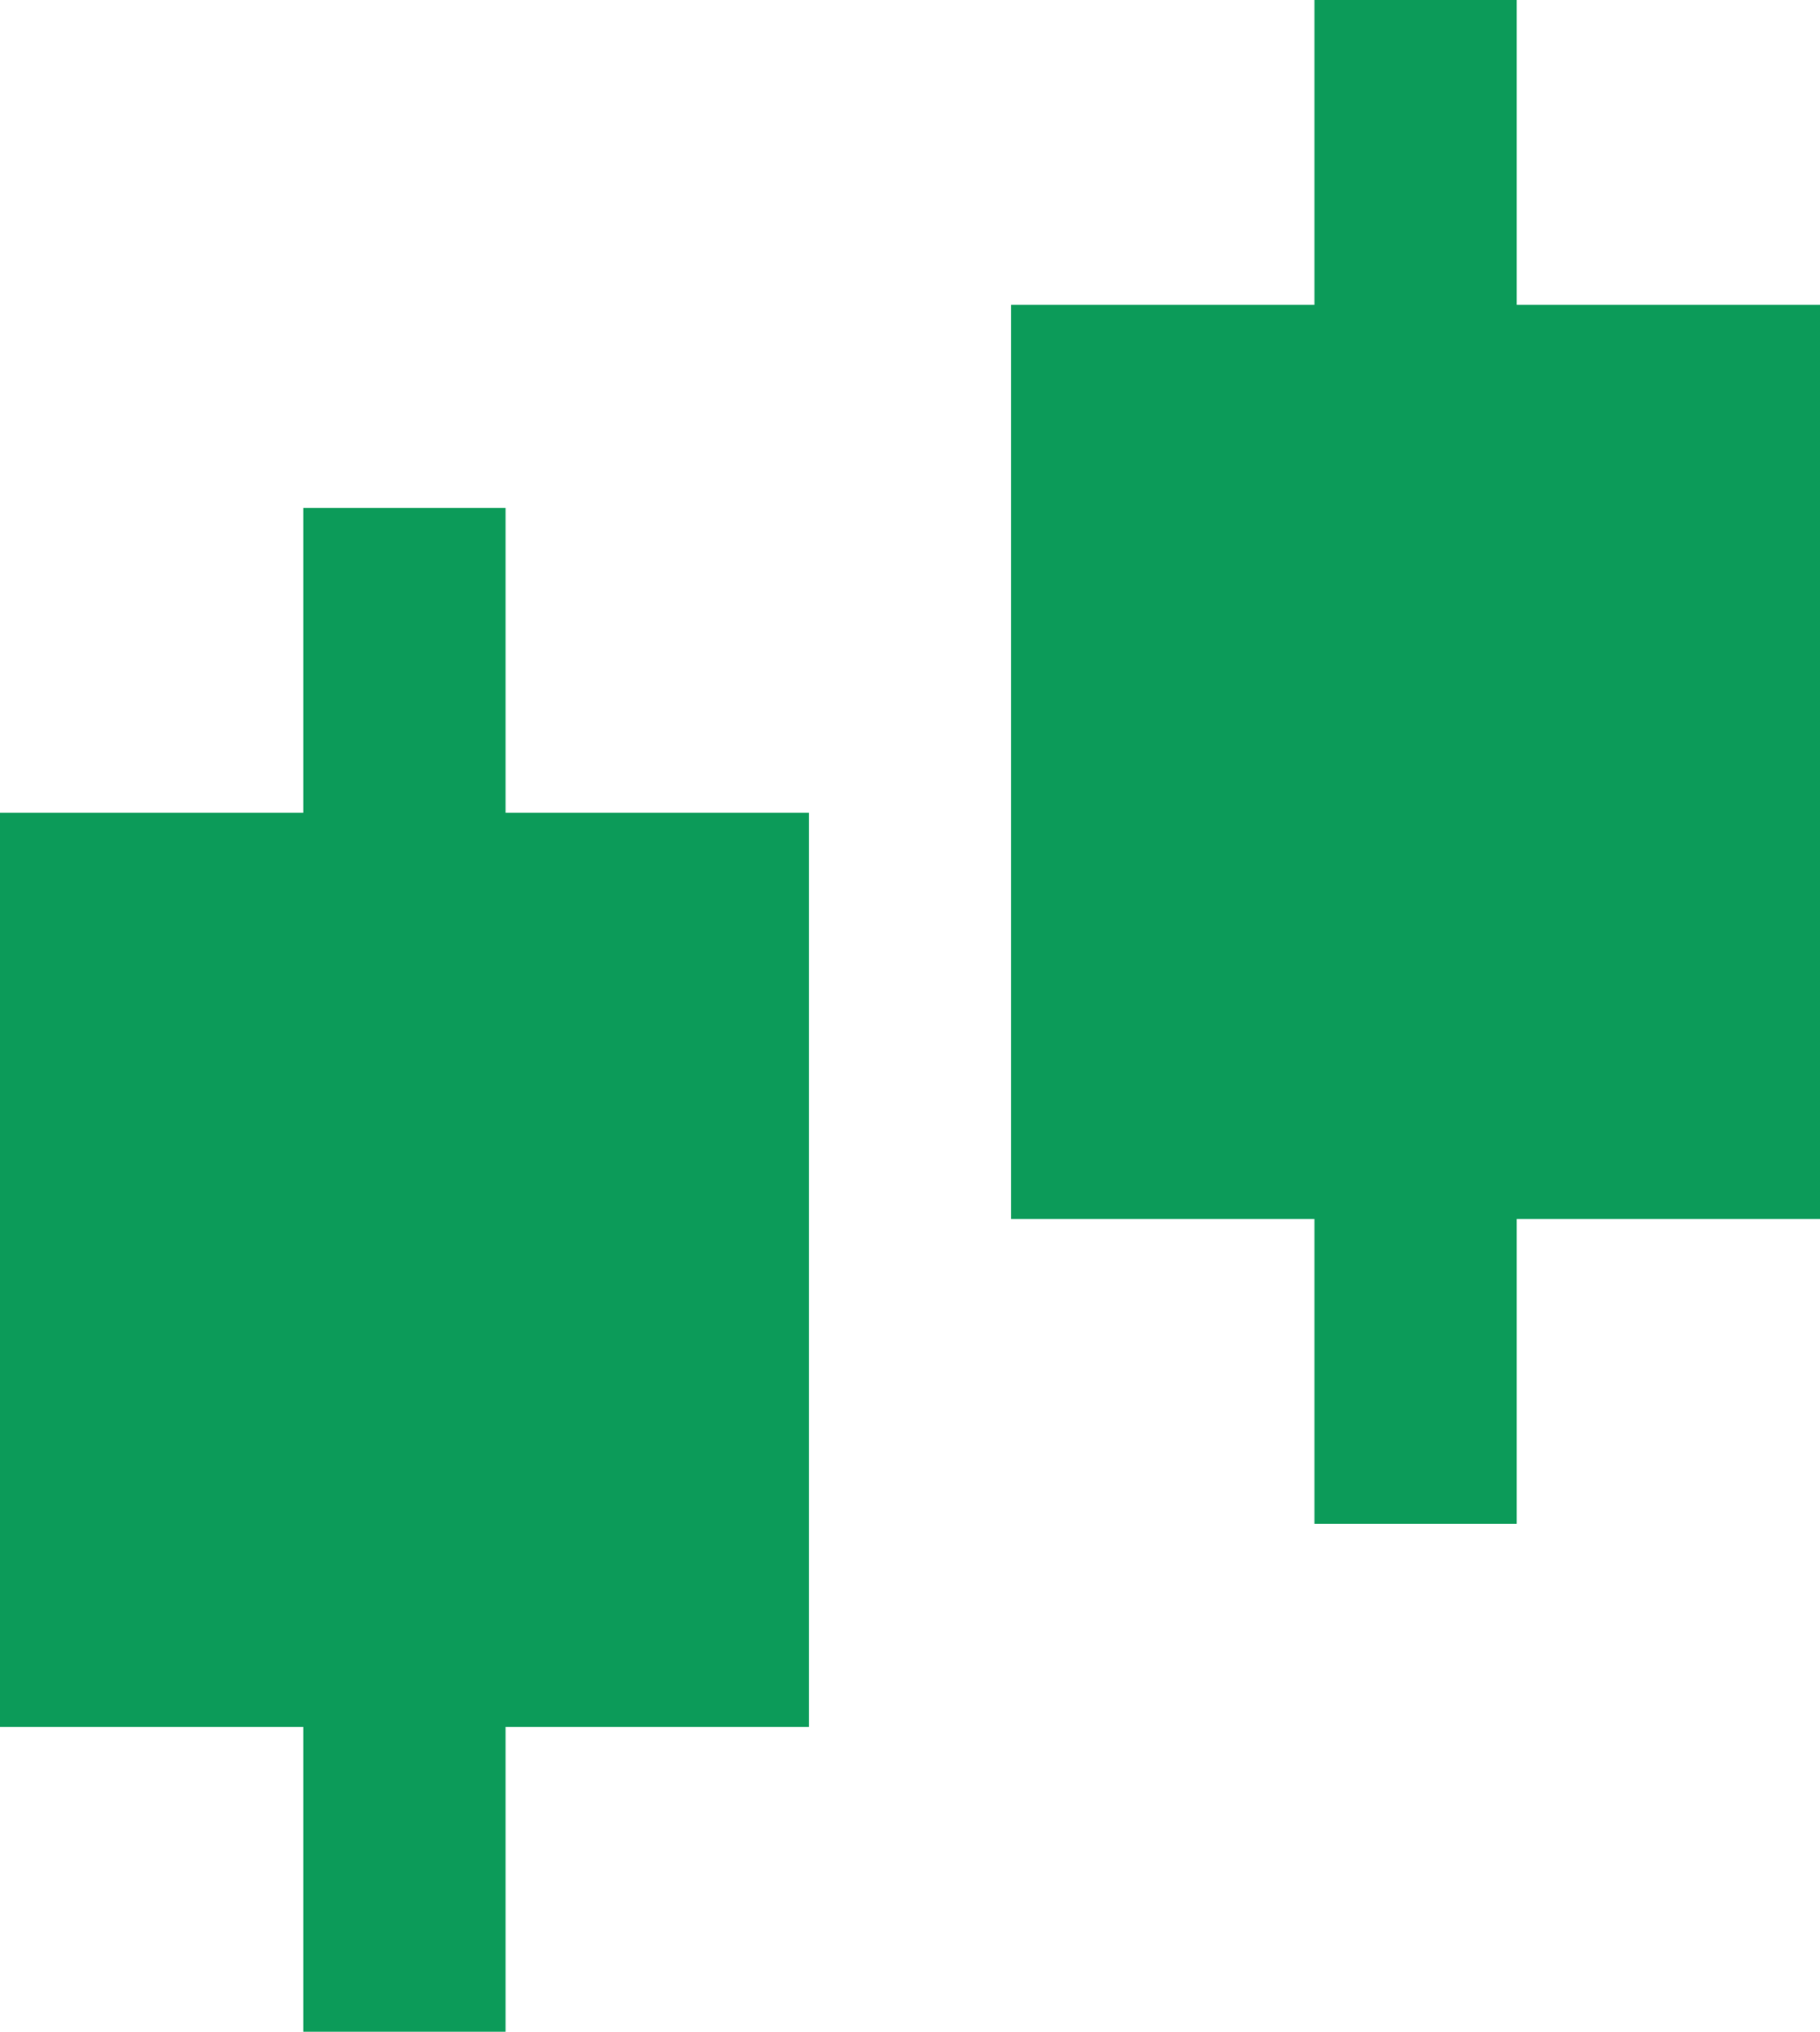 <?xml version="1.0" encoding="UTF-8"?> <svg xmlns="http://www.w3.org/2000/svg" width="43" height="48" viewBox="0 0 43 48" fill="none"><path d="M31.056 7.2H23.889V28.8H31.056V36H35.833V28.8H43V7.2H35.833V0H31.056V7.2ZM7.167 19.2H0V40.8H7.167V48H11.944V40.8H19.111V19.2H11.944V12H7.167V19.2Z" fill="#0C9B59"></path></svg> 